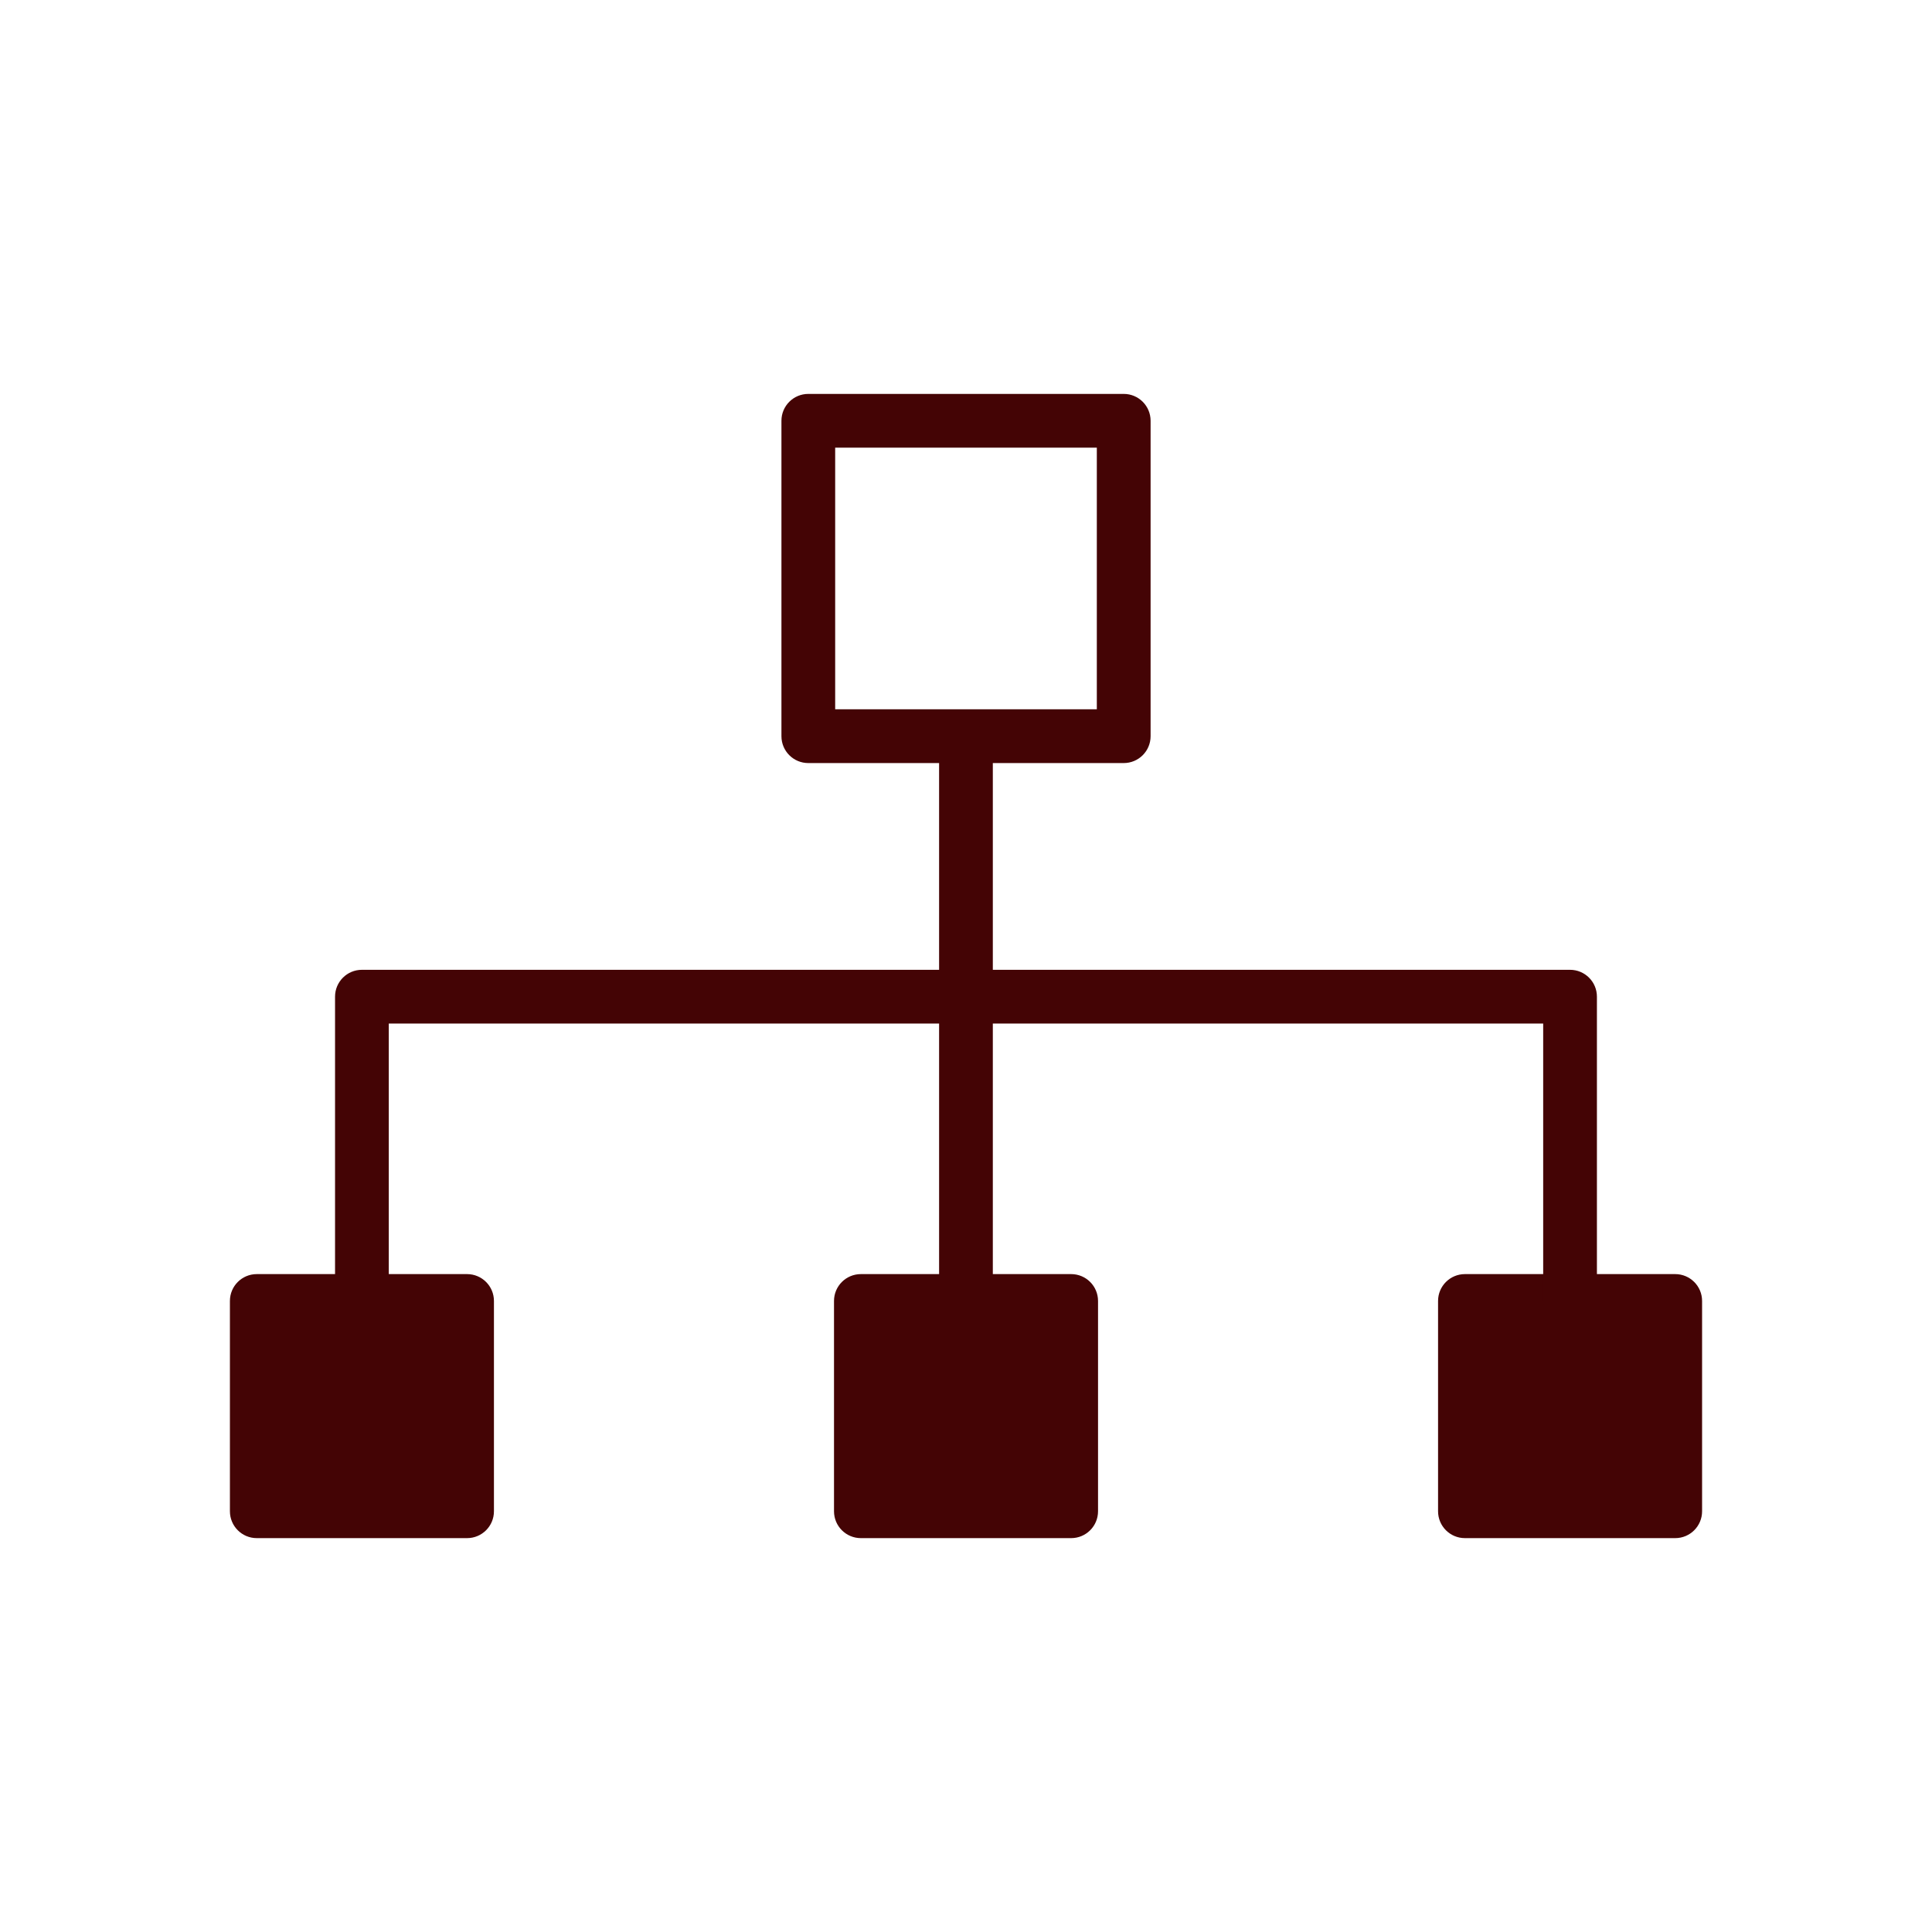 <?xml version="1.0" encoding="UTF-8"?>
<svg id="Ebene_1" data-name="Ebene 1" xmlns="http://www.w3.org/2000/svg" viewBox="0 0 512 512">
  <defs>
    <style>
      .cls-1 {
        fill: #440405;
      }
    </style>
  </defs>
  <path class="cls-1" d="M297.8,202.22h-83.59c-3.94,0-7.12-3.19-7.12-7.12v-83.59c0-3.94,3.19-7.12,7.12-7.12h83.59c3.94,0,7.12,3.19,7.12,7.12v83.59c0,3.94-3.19,7.12-7.12,7.12ZM221.33,187.97h69.34v-69.34h-69.34v69.34Z"/>
  <path class="cls-1" d="M283.87,407.62h-55.73c-3.94,0-7.12-3.19-7.12-7.12v-55.73c0-3.94,3.19-7.12,7.12-7.12h55.73c3.94,0,7.12,3.19,7.12,7.12v55.73c0,3.94-3.19,7.12-7.12,7.12Z"/>
  <path class="cls-1" d="M443.95,407.62h-55.73c-3.94,0-7.12-3.19-7.12-7.12v-55.73c0-3.94,3.19-7.12,7.12-7.12h55.73c3.94,0,7.12,3.19,7.12,7.12v55.73c0,3.94-3.19,7.12-7.12,7.12Z"/>
  <path class="cls-1" d="M123.78,407.62h-55.73c-3.94,0-7.12-3.19-7.12-7.12v-55.73c0-3.94,3.19-7.12,7.12-7.12h55.73c3.94,0,7.12,3.19,7.12,7.12v55.73c0,3.94-3.19,7.12-7.12,7.12Z"/>
  <path class="cls-1" d="M255.99,351.89c-3.94,0-7.12-3.78-7.12-8.44v-143.64c0-4.67,3.19-8.44,7.12-8.44s7.12,3.78,7.12,8.44v143.64c0,4.67-3.19,8.44-7.12,8.44Z"/>
  <path class="cls-1" d="M416.08,351.89c-3.94,0-7.12-3.19-7.12-7.12v-73.52H103.03v73.52c0,3.94-3.19,7.12-7.12,7.12s-7.12-3.19-7.12-7.12v-80.64c0-3.94,3.19-7.12,7.12-7.12h320.17c3.94,0,7.12,3.19,7.12,7.12v80.64c0,3.94-3.19,7.12-7.12,7.12Z"/>
</svg>